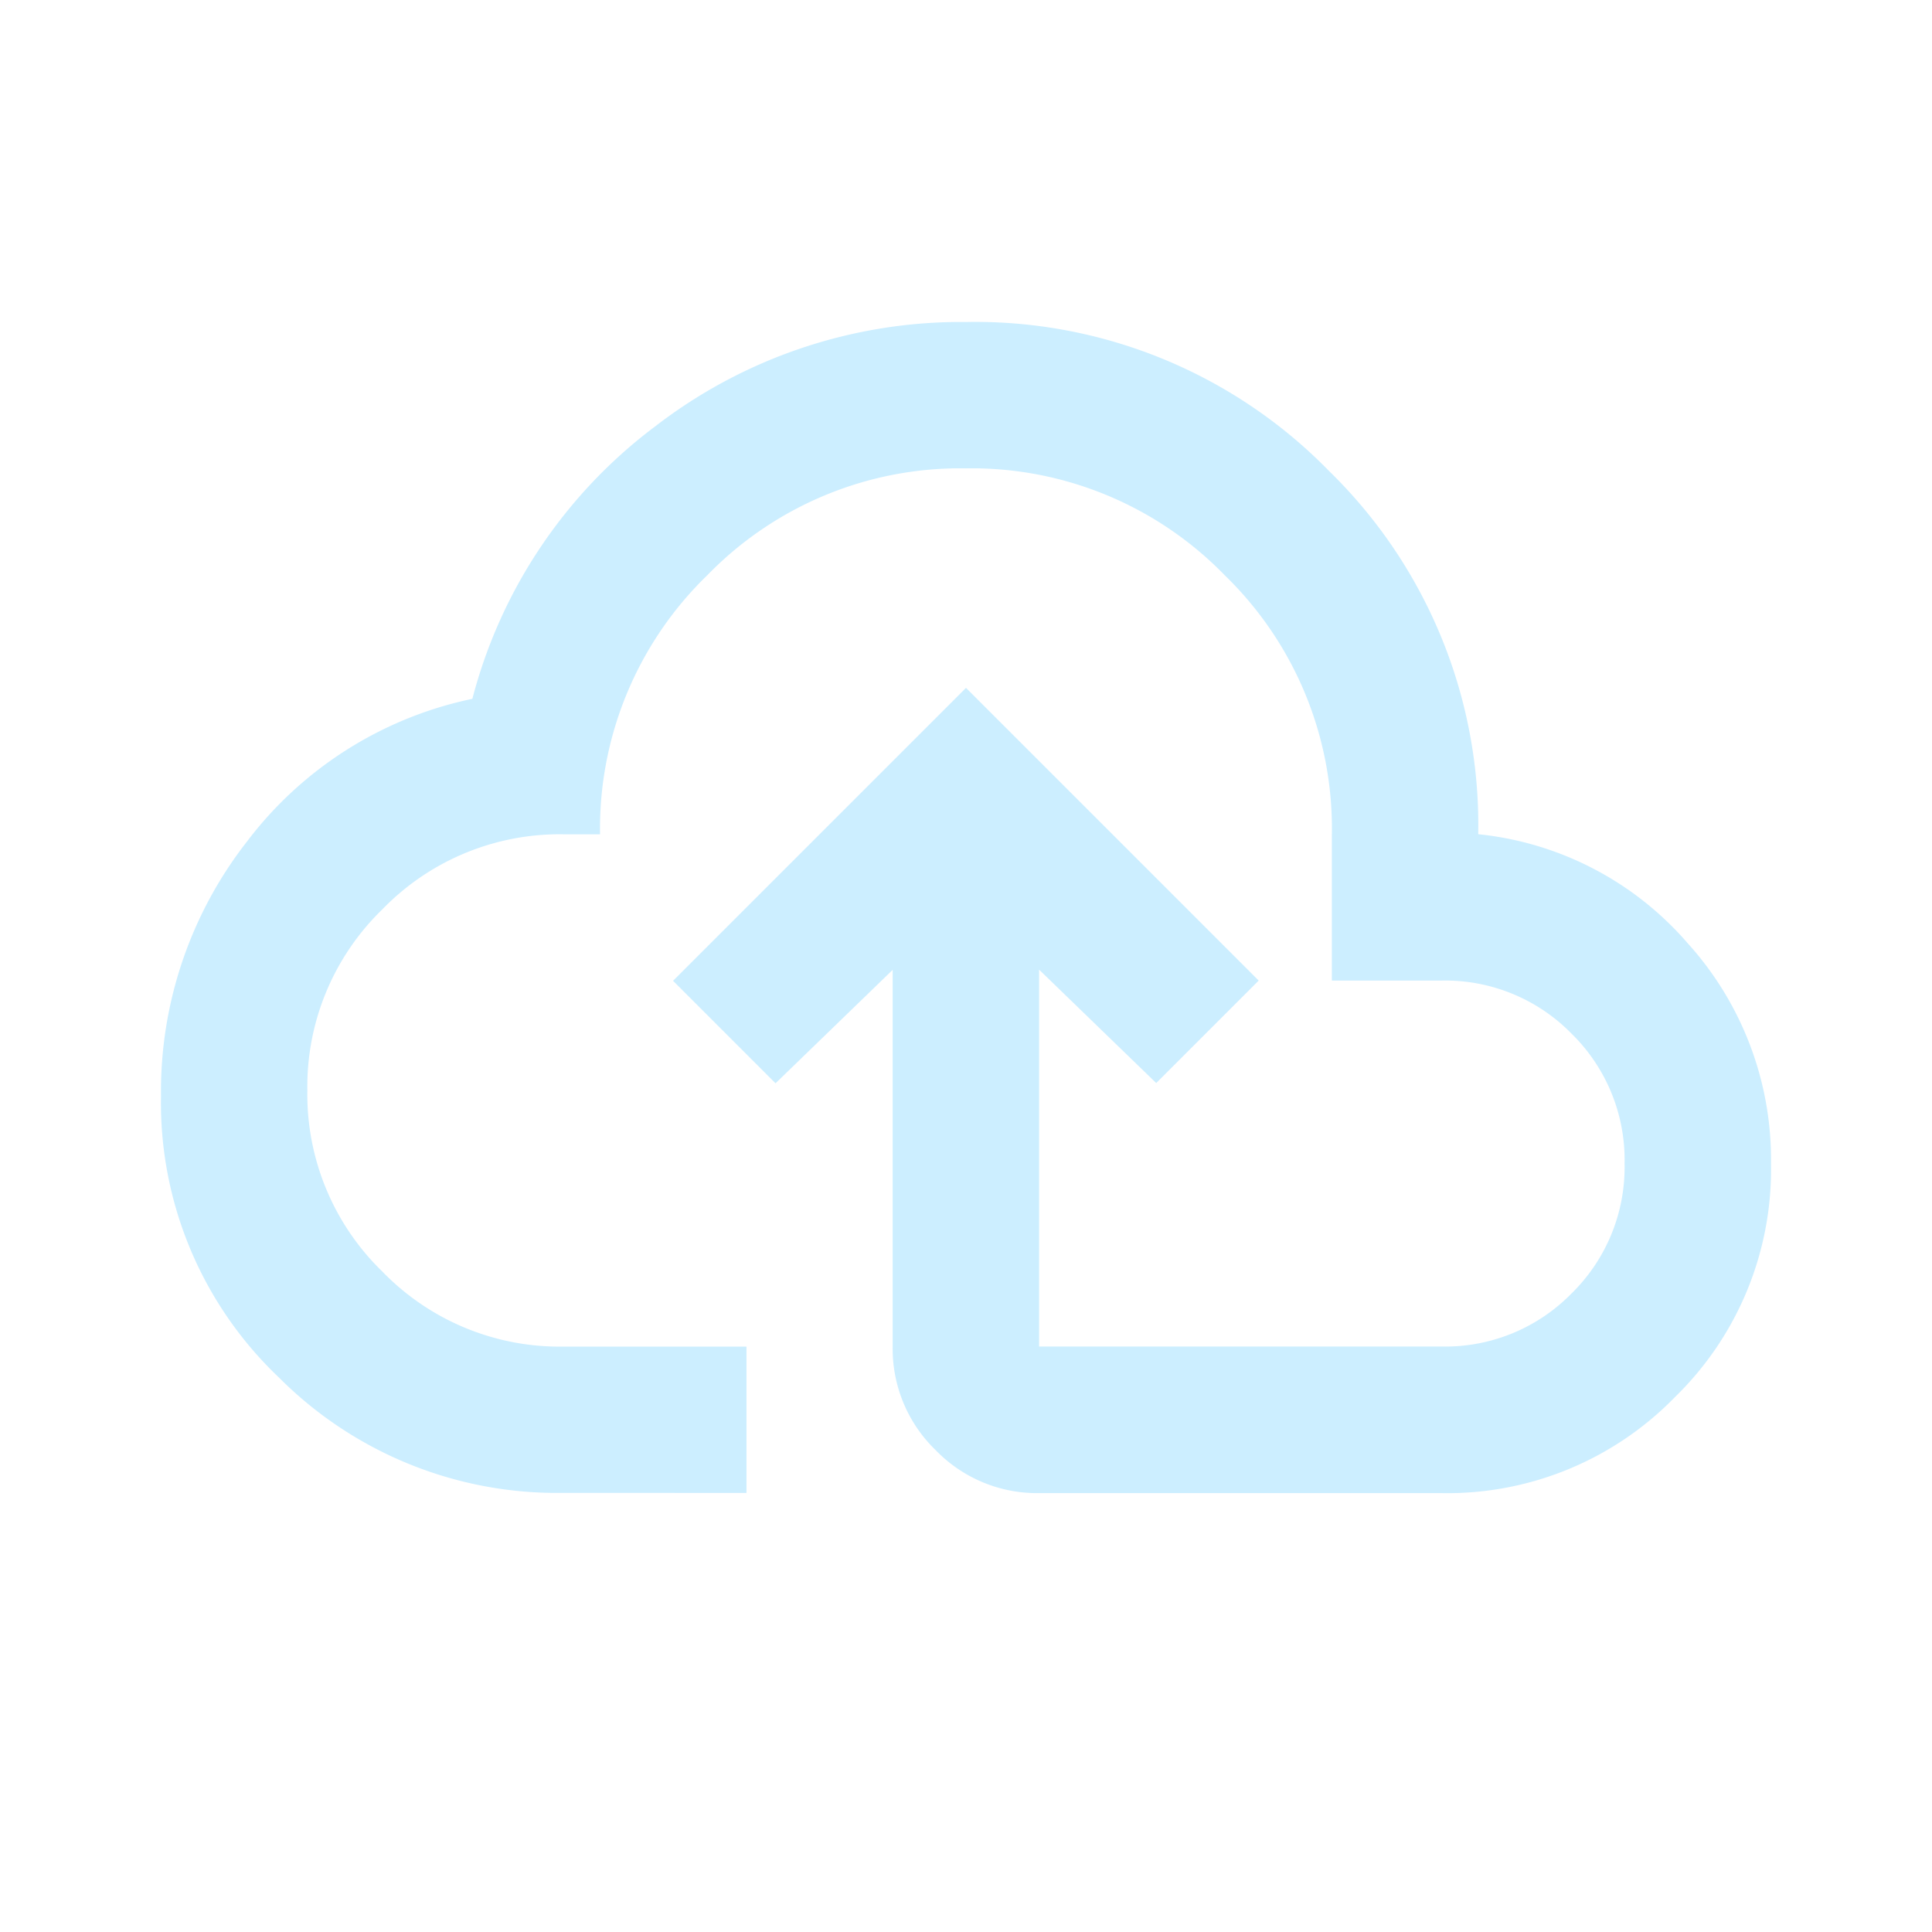 <svg id="icon_online" xmlns="http://www.w3.org/2000/svg" width="24" height="24" viewBox="0 0 24 24">
  <rect id="frame" width="24" height="24" fill="none"/>
  <path id="icon_Cloud-Upload" d="M45-785.455a4.875,4.875,0,0,1-3.534-1.432,4.705,4.705,0,0,1-1.466-3.5,5.038,5.038,0,0,1,1.068-3.159,4.725,4.725,0,0,1,2.8-1.773,6.17,6.17,0,0,1,2.273-3.386A6.22,6.22,0,0,1,50-800a6.14,6.14,0,0,1,4.511,1.852,6.14,6.14,0,0,1,1.852,4.511,3.968,3.968,0,0,1,2.6,1.352A4.006,4.006,0,0,1,60-789.545a3.945,3.945,0,0,1-1.193,2.9,3.945,3.945,0,0,1-2.9,1.193h-5a1.751,1.751,0,0,1-1.284-.534,1.751,1.751,0,0,1-.534-1.284v-4.682l-1.455,1.409-1.273-1.273L50-795.455l3.636,3.636-1.273,1.273-1.455-1.409v4.682h5a2.195,2.195,0,0,0,1.614-.659,2.195,2.195,0,0,0,.659-1.614,2.195,2.195,0,0,0-.659-1.614,2.195,2.195,0,0,0-1.614-.659H54.545v-1.818a4.381,4.381,0,0,0-1.33-3.216A4.381,4.381,0,0,0,50-798.182a4.381,4.381,0,0,0-3.216,1.33,4.381,4.381,0,0,0-1.33,3.216H45a3.066,3.066,0,0,0-2.25.932,3.066,3.066,0,0,0-.932,2.25,3.066,3.066,0,0,0,.932,2.25,3.066,3.066,0,0,0,2.25.932h2.273v1.818ZM50-791.818Z" transform="translate(-38 804)" fill="#cef"/>
</svg>
